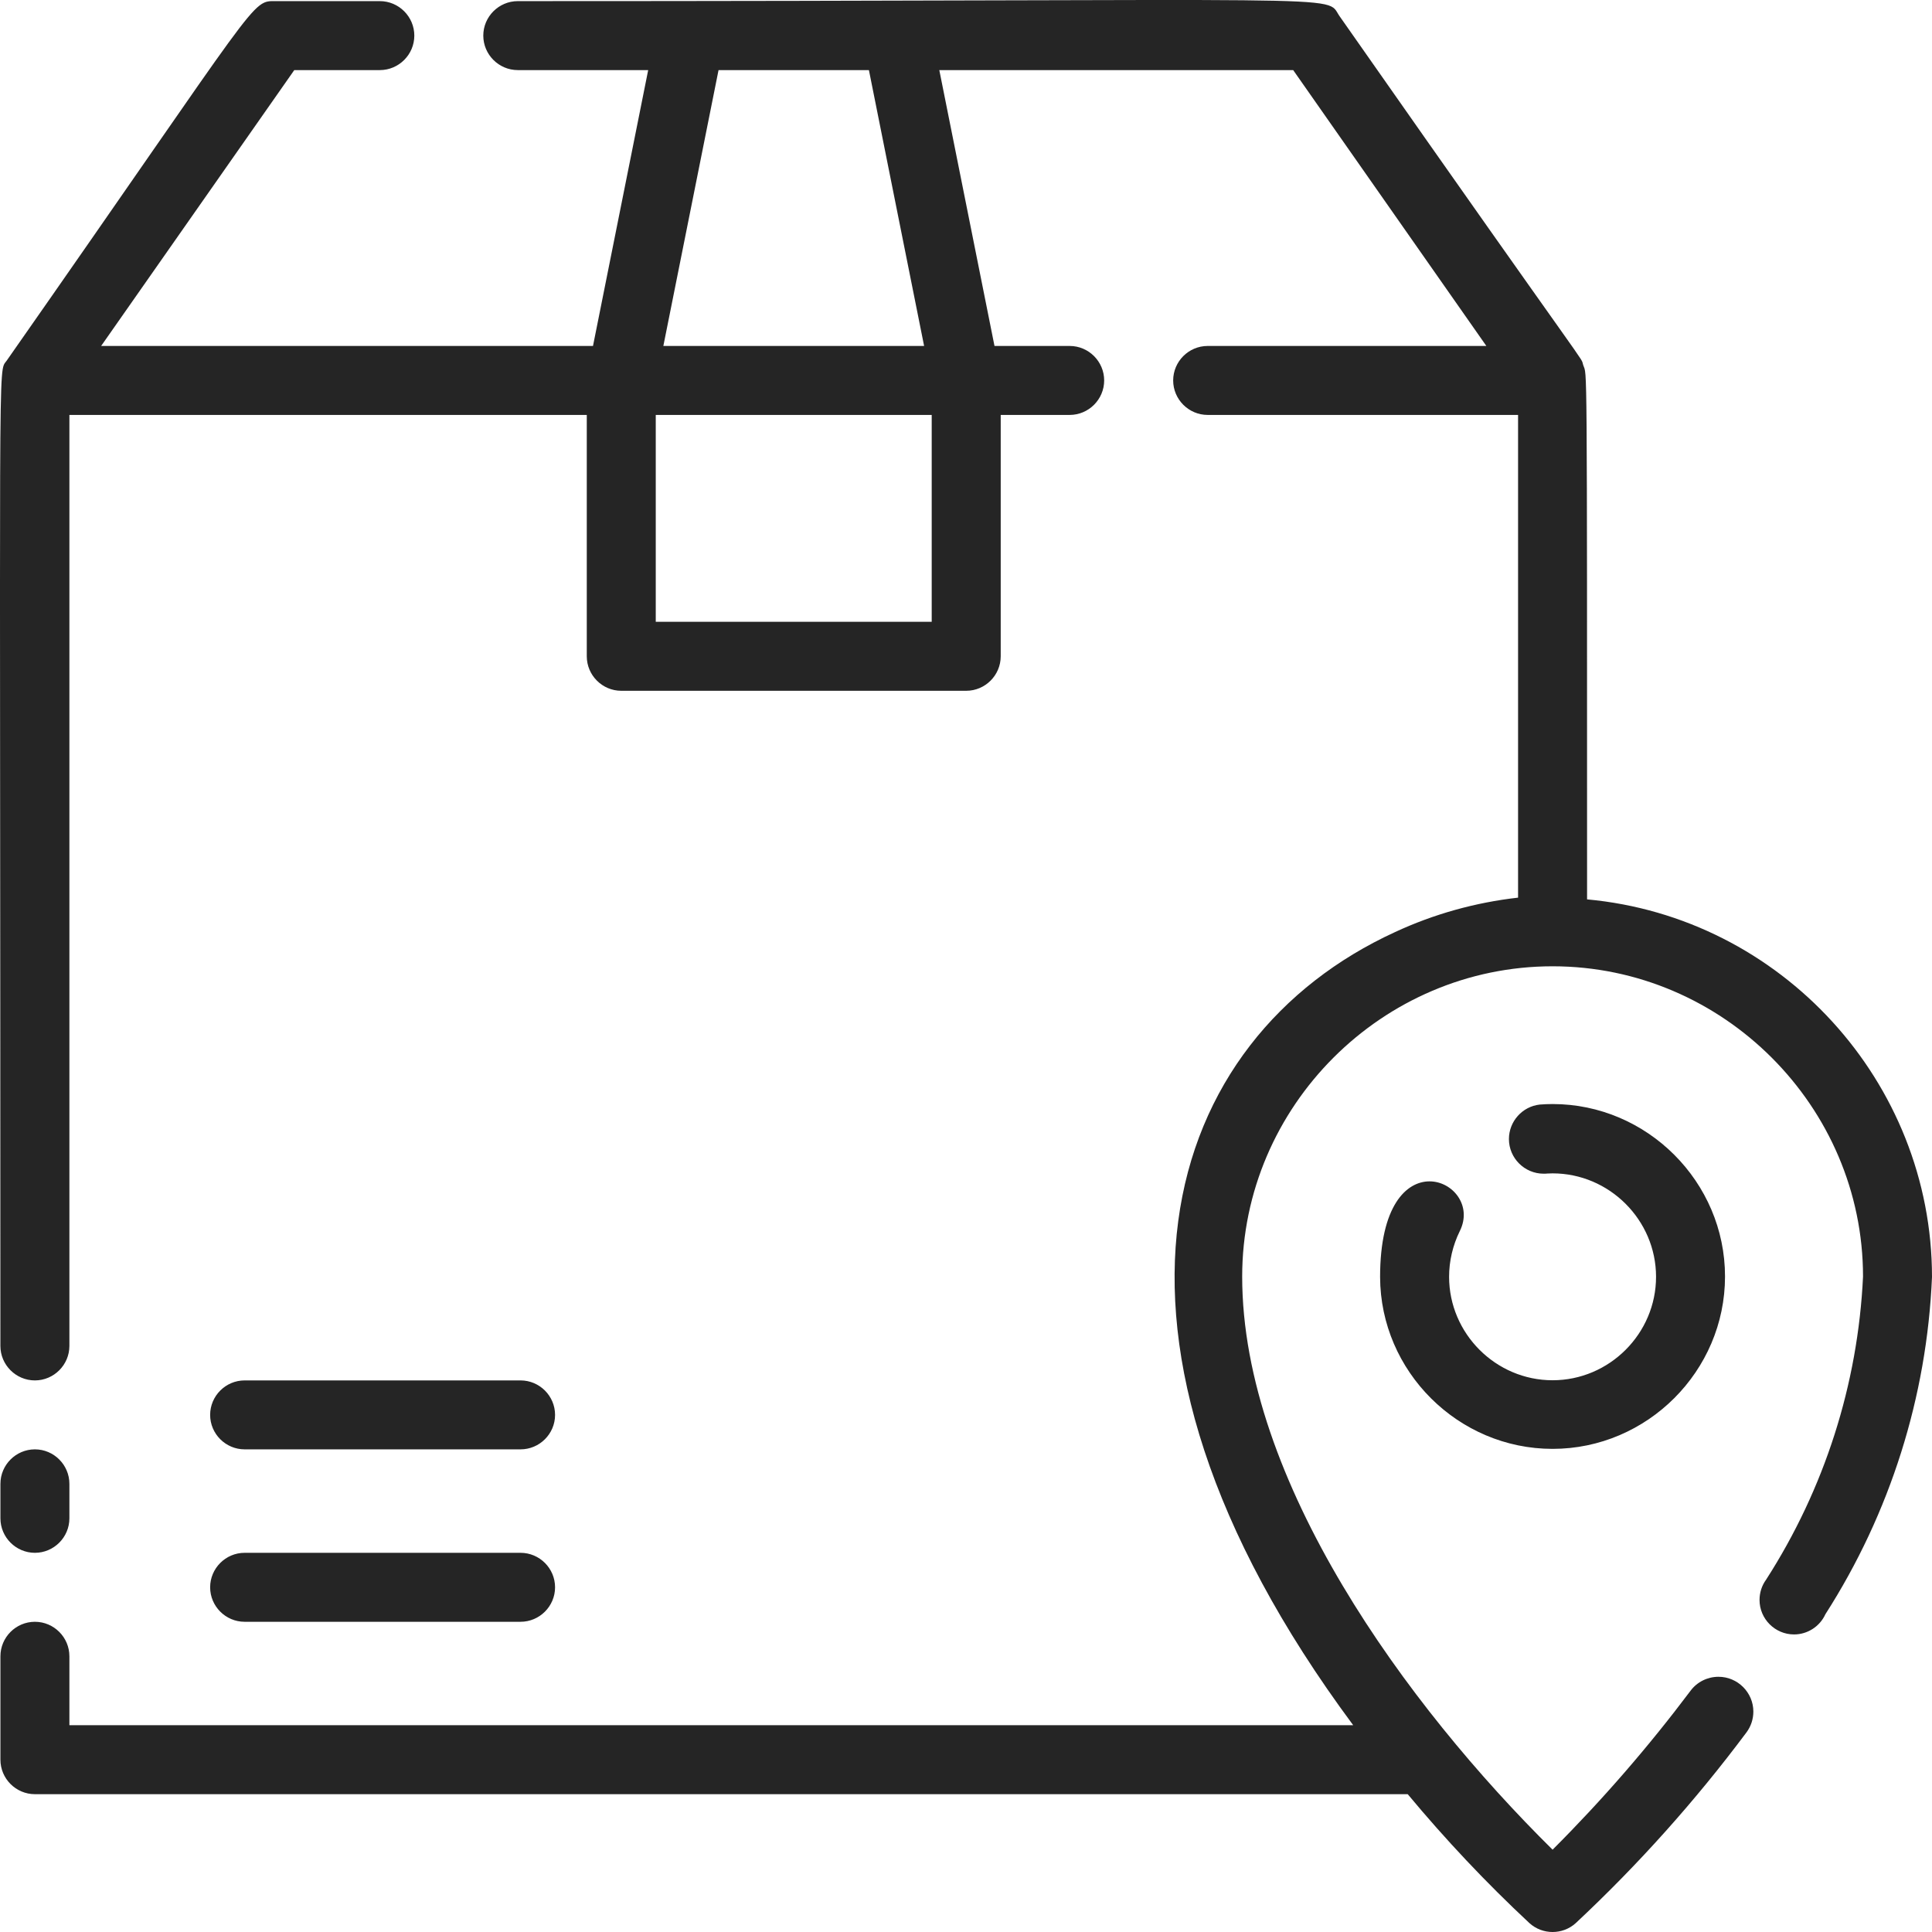 <svg width="60" height="60" viewBox="0 0 60 60" fill="none" xmlns="http://www.w3.org/2000/svg">
<path fill-rule="evenodd" clip-rule="evenodd" d="M7.597 50.366C7.008 50.366 6.526 49.884 6.526 49.295C6.526 48.706 7.008 48.224 7.597 48.224H16.166C16.756 48.224 17.238 48.706 17.238 49.295C17.238 49.884 16.756 50.366 16.166 50.366H7.597ZM7.597 45.011C7.008 45.011 6.526 44.53 6.526 43.941C6.526 43.352 7.008 42.87 7.597 42.87H16.166C16.756 42.87 17.238 43.352 17.238 43.941C17.238 44.53 16.756 45.011 16.166 45.011H7.597ZM2.155 47.153C2.155 47.742 1.673 48.224 1.084 48.224C0.495 48.224 0.013 47.742 0.013 47.153V46.082C0.013 45.493 0.495 45.011 1.084 45.011C1.673 45.011 2.155 45.493 2.155 46.082V47.153ZM49.288 27.931C55.322 28.483 59.997 33.602 60 39.657C59.842 43.378 58.701 46.992 56.69 50.13C56.516 50.513 56.133 50.759 55.715 50.759C55.126 50.759 54.644 50.277 54.644 49.688C54.644 49.463 54.714 49.241 54.847 49.059C56.66 46.24 57.7 42.992 57.858 39.646C57.858 34.359 53.506 30.009 48.217 30.009C42.928 30.009 38.577 34.359 38.577 39.646C38.577 45.986 43.686 52.968 48.217 57.444C49.76 55.902 51.19 54.253 52.502 52.507C52.705 52.234 53.027 52.074 53.37 52.074C53.964 52.074 54.452 52.561 54.452 53.155C54.452 53.388 54.377 53.616 54.237 53.803C52.649 55.929 50.874 57.913 48.935 59.725C48.528 60.092 47.906 60.092 47.499 59.725C46.155 58.472 44.894 57.133 43.718 55.72H1.084C0.495 55.72 0.013 55.238 0.013 54.649V51.437C0.013 50.847 0.495 50.366 1.084 50.366C1.673 50.366 2.155 50.847 2.155 51.437V53.578H42.025C32.973 41.381 36.155 32.236 43.321 28.948C44.529 28.386 45.822 28.027 47.145 27.877V12.886H37.505C36.916 12.886 36.434 12.404 36.434 11.815C36.434 11.226 36.916 10.744 37.505 10.744H46.16L40.161 2.177H29.171L30.885 10.744H33.22C33.809 10.744 34.291 11.226 34.291 11.815C34.291 12.404 33.809 12.886 33.22 12.886H31.078V20.382C31.078 20.971 30.596 21.453 30.006 21.453H19.294C18.705 21.453 18.223 20.971 18.223 20.382V12.886H2.155V41.799C2.155 42.388 1.673 42.87 1.084 42.87C0.494 42.87 0.012 42.388 0.012 41.799C0.012 10.22 -0.073 11.601 0.205 11.204C8.207 -0.233 7.779 0.035 8.582 0.035H11.796C12.385 0.035 12.867 0.517 12.867 1.106C12.867 1.695 12.385 2.177 11.796 2.177H9.139L3.141 10.744H18.416L20.13 2.177H16.081C15.491 2.177 15.009 1.695 15.009 1.106C15.009 0.517 15.491 0.035 16.081 0.035C42.604 0.035 41.125 -0.19 41.597 0.496C49.77 12.168 49.052 10.99 49.17 11.343C49.288 11.697 49.288 10.616 49.288 27.931ZM28.935 19.311V12.886H20.365V19.311H28.935ZM28.699 10.744L26.985 2.177H22.315L20.601 10.744H28.699ZM42.86 39.658C42.86 35.224 46.127 36.648 45.335 38.233C45.118 38.675 45.003 39.16 45.003 39.652C45.003 41.416 46.454 42.865 48.216 42.865C49.981 42.865 51.43 41.416 51.43 39.652C51.43 37.891 49.981 36.44 48.216 36.44C48.163 36.44 48.109 36.442 48.056 36.445C48.015 36.45 47.978 36.45 47.938 36.45C47.346 36.45 46.861 35.966 46.861 35.374C46.861 34.828 47.276 34.362 47.82 34.303C47.951 34.293 48.085 34.287 48.216 34.287C51.154 34.287 53.572 36.705 53.572 39.642C53.572 42.581 51.154 44.996 48.216 44.996C45.284 44.996 42.868 42.589 42.86 39.658Z" fill="#252525"/>
</svg>
